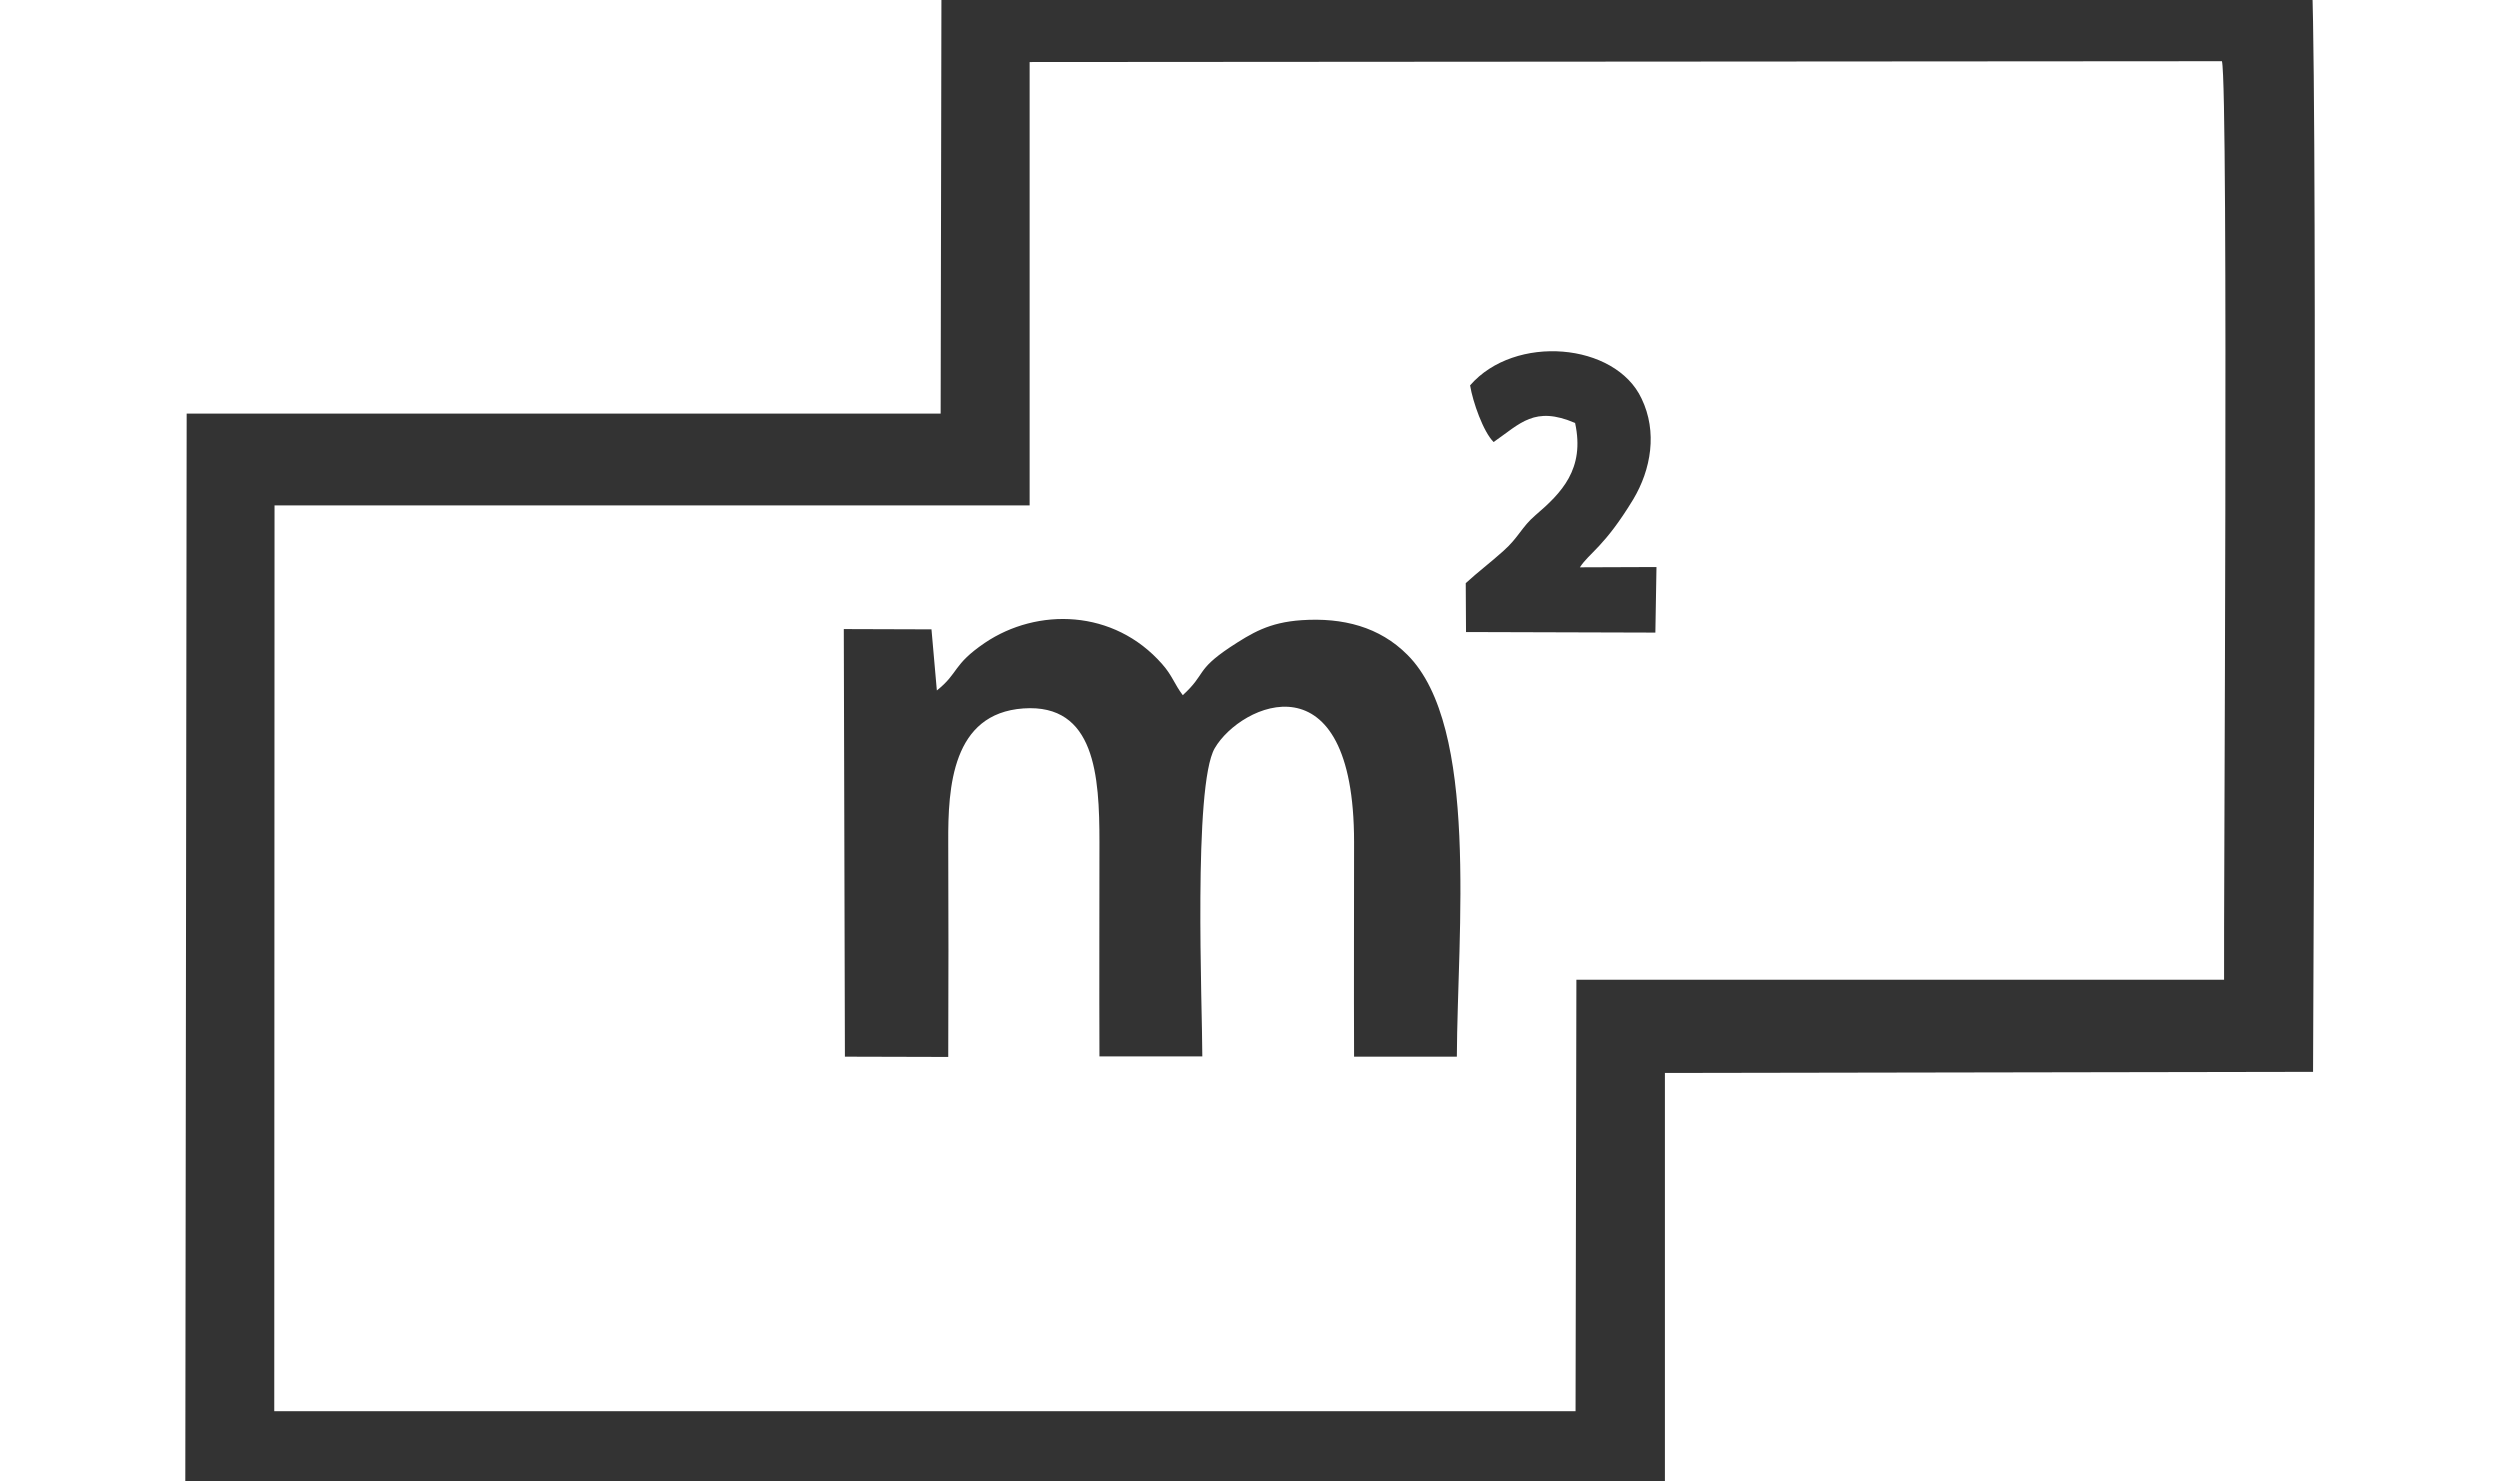 <svg width="27" height="16" viewBox="0 0 27 16" fill="none" xmlns="http://www.w3.org/2000/svg">
<g clip-path="url(#clip0_103_38)">
<path fill-rule="evenodd" clip-rule="evenodd" d="M17.016 15.241H2.962L2.965 5.458H11.12V0.67L23.997 0.661C24.07 0.96 24.014 9.972 24.02 10.581H17.025L17.016 15.241ZM10.159 4.467H2.016L2.001 16.23L17.981 16.233V11.588L24.981 11.576C24.984 11.017 25.034 -0.056 24.958 -0.331H10.168L10.159 4.467Z" fill="#333333"/>
<path fill-rule="evenodd" clip-rule="evenodd" d="M10.241 11.415C10.244 10.641 10.244 9.868 10.241 9.094C10.238 8.502 10.282 7.705 11.053 7.651C11.828 7.597 11.874 8.38 11.874 9.094C11.874 9.859 11.871 10.626 11.874 11.409H12.985C12.985 10.862 12.885 8.485 13.119 8.081C13.4 7.597 14.624 7.054 14.624 9.094C14.624 9.862 14.621 10.626 14.624 11.412H15.734C15.74 10.071 15.977 7.848 15.2 7.072C14.899 6.77 14.504 6.668 14.057 6.698C13.704 6.722 13.52 6.836 13.283 6.991C12.909 7.242 13.029 7.275 12.774 7.508C12.681 7.385 12.663 7.299 12.552 7.173C12.029 6.576 11.202 6.561 10.636 6.943C10.285 7.182 10.358 7.266 10.118 7.457L10.06 6.797L9.113 6.794L9.125 11.412L10.241 11.415Z" fill="#333333"/>
<path fill-rule="evenodd" clip-rule="evenodd" d="M15.877 4.162C15.906 4.341 16.02 4.664 16.131 4.774C16.42 4.574 16.572 4.38 17.011 4.568C17.119 5.067 16.864 5.324 16.581 5.566C16.435 5.691 16.4 5.805 16.239 5.948C16.096 6.077 15.964 6.175 15.83 6.298L15.833 6.826L17.878 6.832L17.89 6.124L17.063 6.127C17.165 5.969 17.326 5.909 17.639 5.393C17.832 5.07 17.902 4.664 17.729 4.305C17.446 3.699 16.359 3.606 15.877 4.162Z" fill="#333333"/>
</g>
<defs>
<clipPath id="clip0_103_38">
<rect width="27" height="16" fill="white"/>
</clipPath>
</defs>
</svg>
